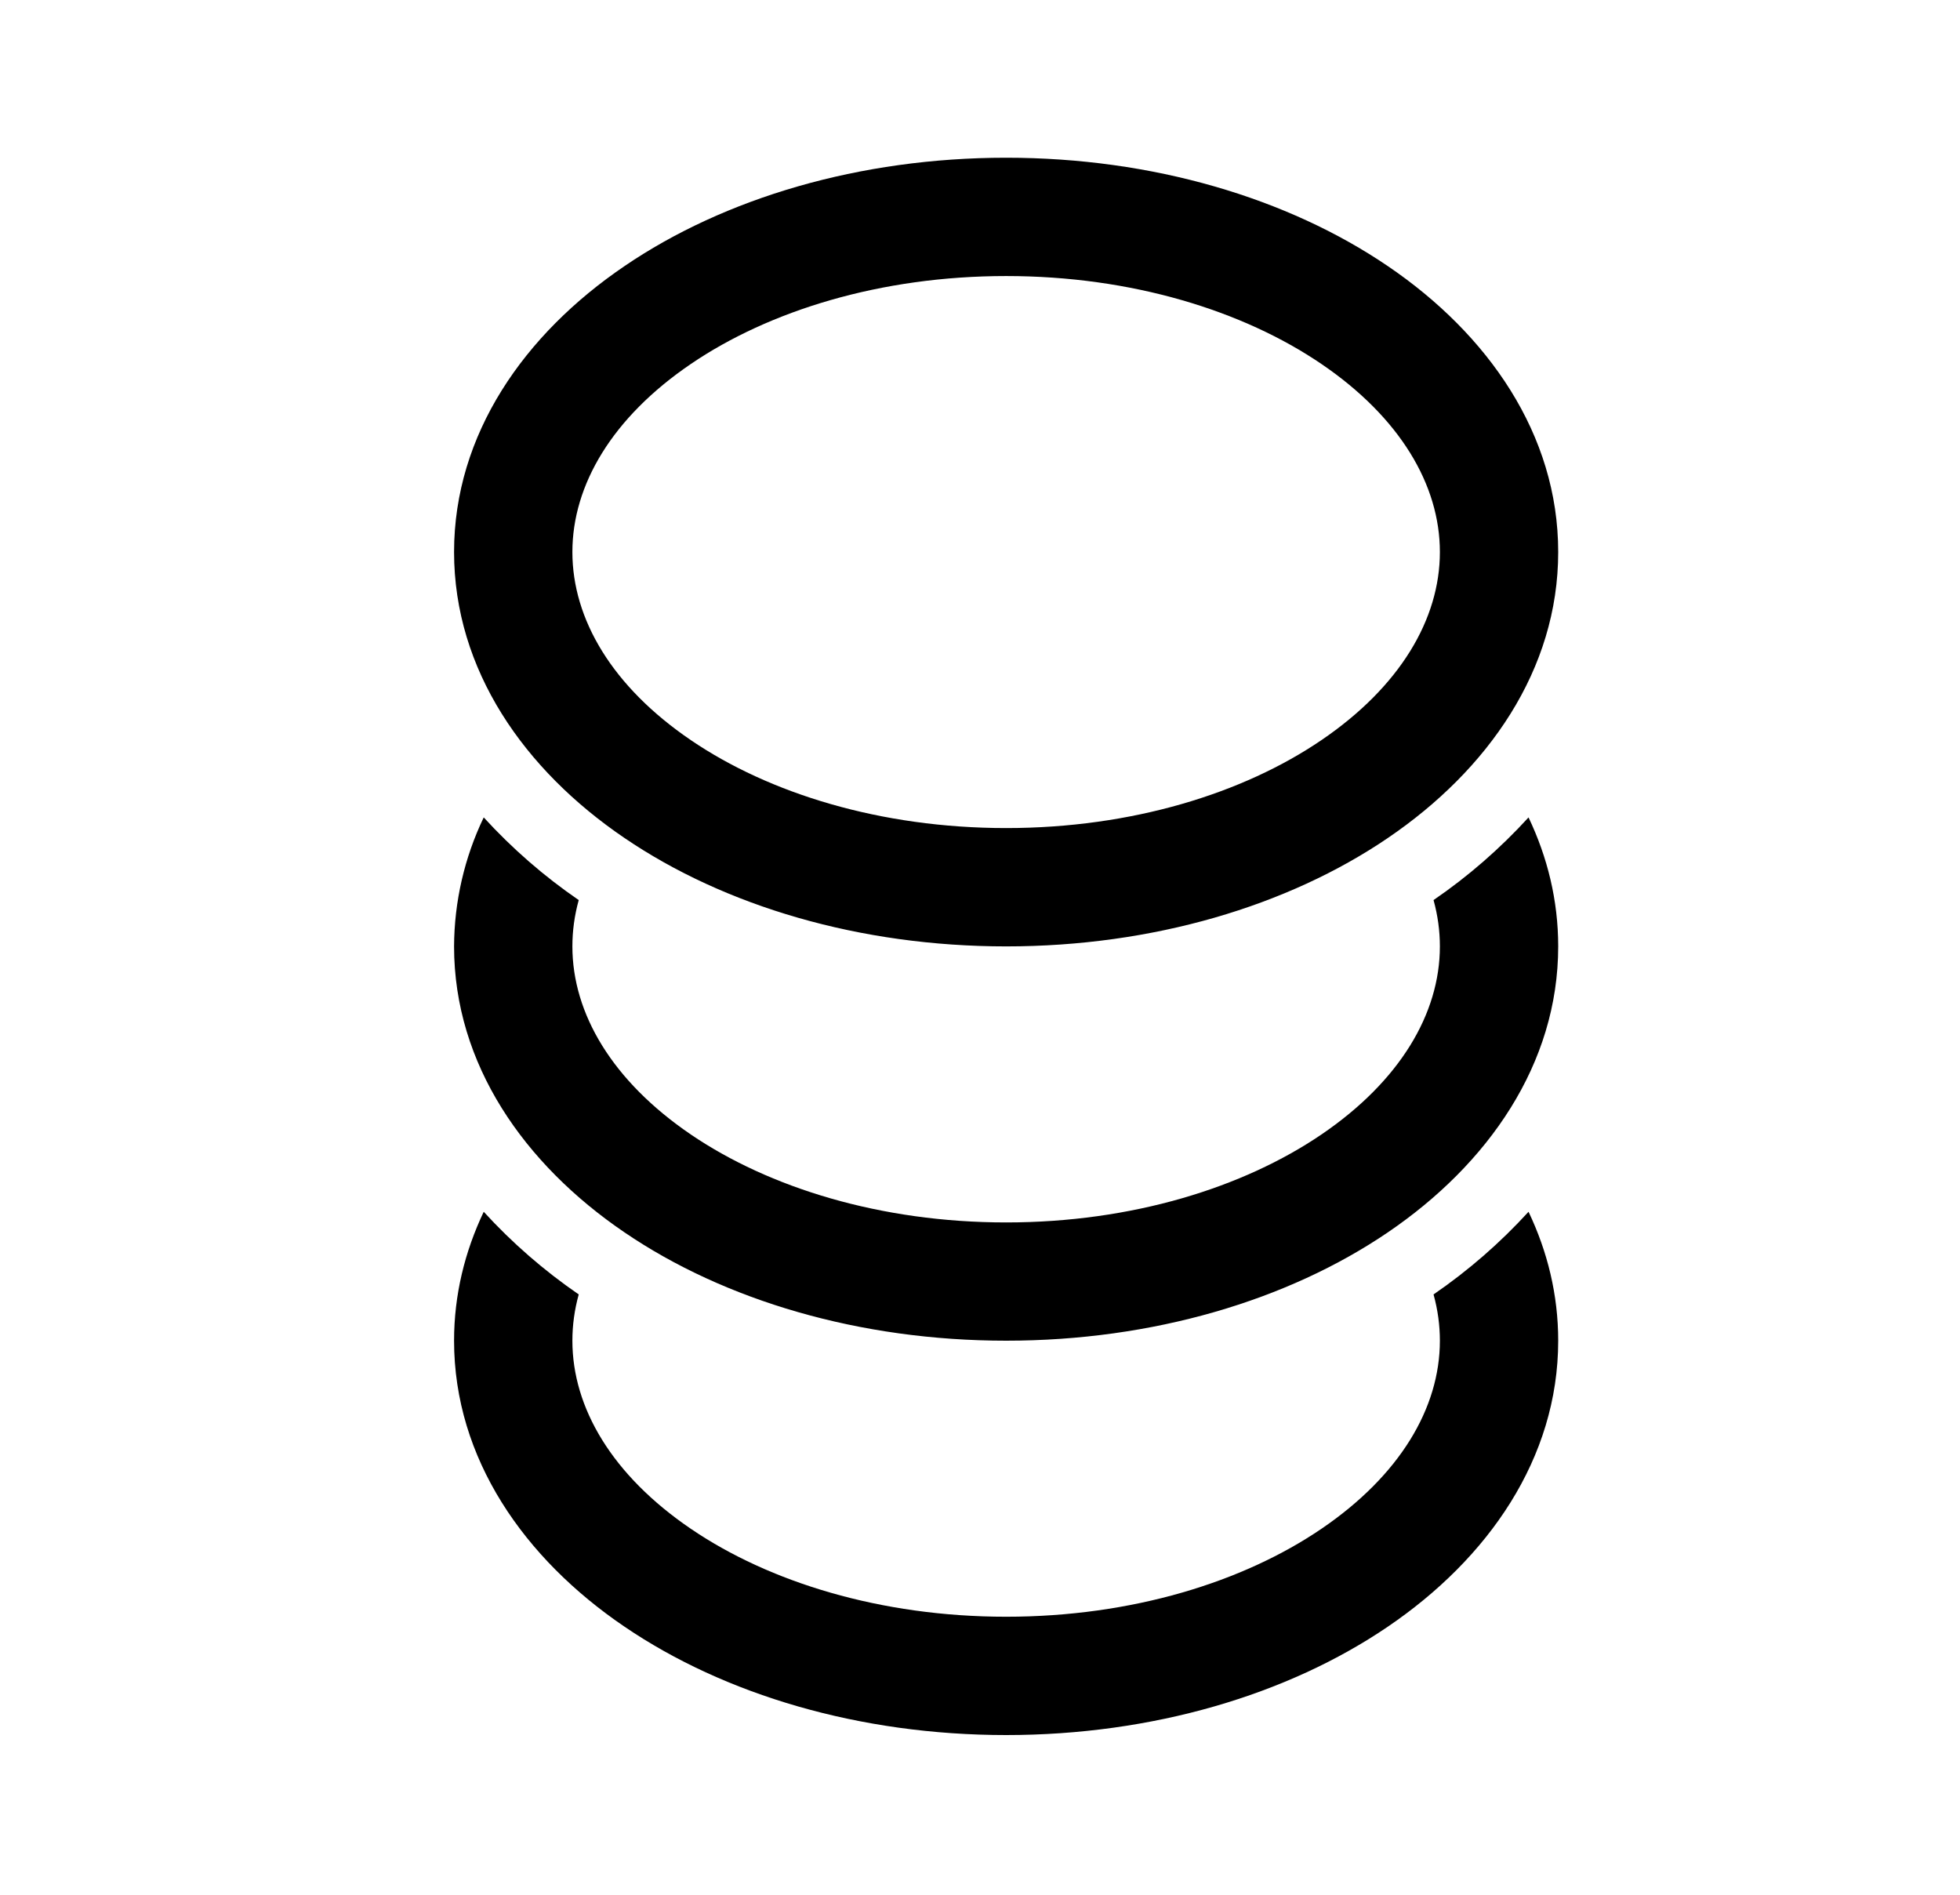 <svg width="30" height="29" viewBox="0 0 30 29" fill="none" xmlns="http://www.w3.org/2000/svg">
<path d="M9.557 4.074C11.089 3.03 13.16 2.414 15.4 2.414C17.64 2.414 19.709 3.03 21.244 4.074C22.773 5.113 23.85 6.645 23.85 8.449C23.85 10.254 22.773 11.786 21.244 12.825C19.71 13.869 17.64 14.485 15.4 14.485C13.16 14.485 11.091 13.869 9.557 12.825C8.027 11.786 6.95 10.254 6.95 8.449C6.95 6.645 8.027 5.113 9.557 4.074ZM10.574 5.571C9.373 6.388 8.761 7.421 8.761 8.449C8.761 9.478 9.373 10.511 10.574 11.328C11.77 12.142 13.475 12.674 15.4 12.674C17.325 12.674 19.03 12.142 20.226 11.328C21.427 10.511 22.039 9.478 22.039 8.449C22.039 7.421 21.427 6.388 20.226 5.571C19.03 4.757 17.325 4.225 15.4 4.225C13.475 4.225 11.77 4.757 10.574 5.571ZM23.396 12.511C22.961 12.987 22.474 13.412 21.942 13.776C22.007 14.012 22.039 14.248 22.039 14.485C22.039 15.513 21.427 16.547 20.226 17.364C19.03 18.177 17.325 18.71 15.4 18.71C13.475 18.71 11.77 18.177 10.574 17.364C9.373 16.547 8.761 15.513 8.761 14.485C8.761 14.248 8.793 14.012 8.858 13.776C8.327 13.412 7.839 12.987 7.404 12.511C7.108 13.127 6.953 13.801 6.95 14.485C6.95 16.29 8.027 17.821 9.557 18.861C11.089 19.905 13.16 20.52 15.4 20.52C17.64 20.52 19.709 19.905 21.244 18.861C22.773 17.821 23.85 16.29 23.85 14.485C23.85 13.781 23.686 13.12 23.396 12.511ZM21.942 19.812C22.474 19.447 22.961 19.023 23.396 18.547C23.686 19.155 23.85 19.817 23.85 20.52C23.85 22.325 22.773 23.857 21.244 24.896C19.71 25.94 17.64 26.556 15.4 26.556C13.16 26.556 11.091 25.94 9.557 24.896C8.027 23.857 6.95 22.325 6.95 20.52C6.95 19.817 7.115 19.155 7.404 18.547C7.839 19.023 8.327 19.447 8.858 19.812C8.793 20.048 8.761 20.284 8.761 20.52C8.761 21.549 9.373 22.582 10.574 23.399C11.77 24.213 13.475 24.745 15.4 24.745C17.325 24.745 19.03 24.213 20.226 23.399C21.427 22.582 22.039 21.549 22.039 20.52C22.039 20.284 22.007 20.048 21.942 19.812Z" fill="black"/>
</svg>
